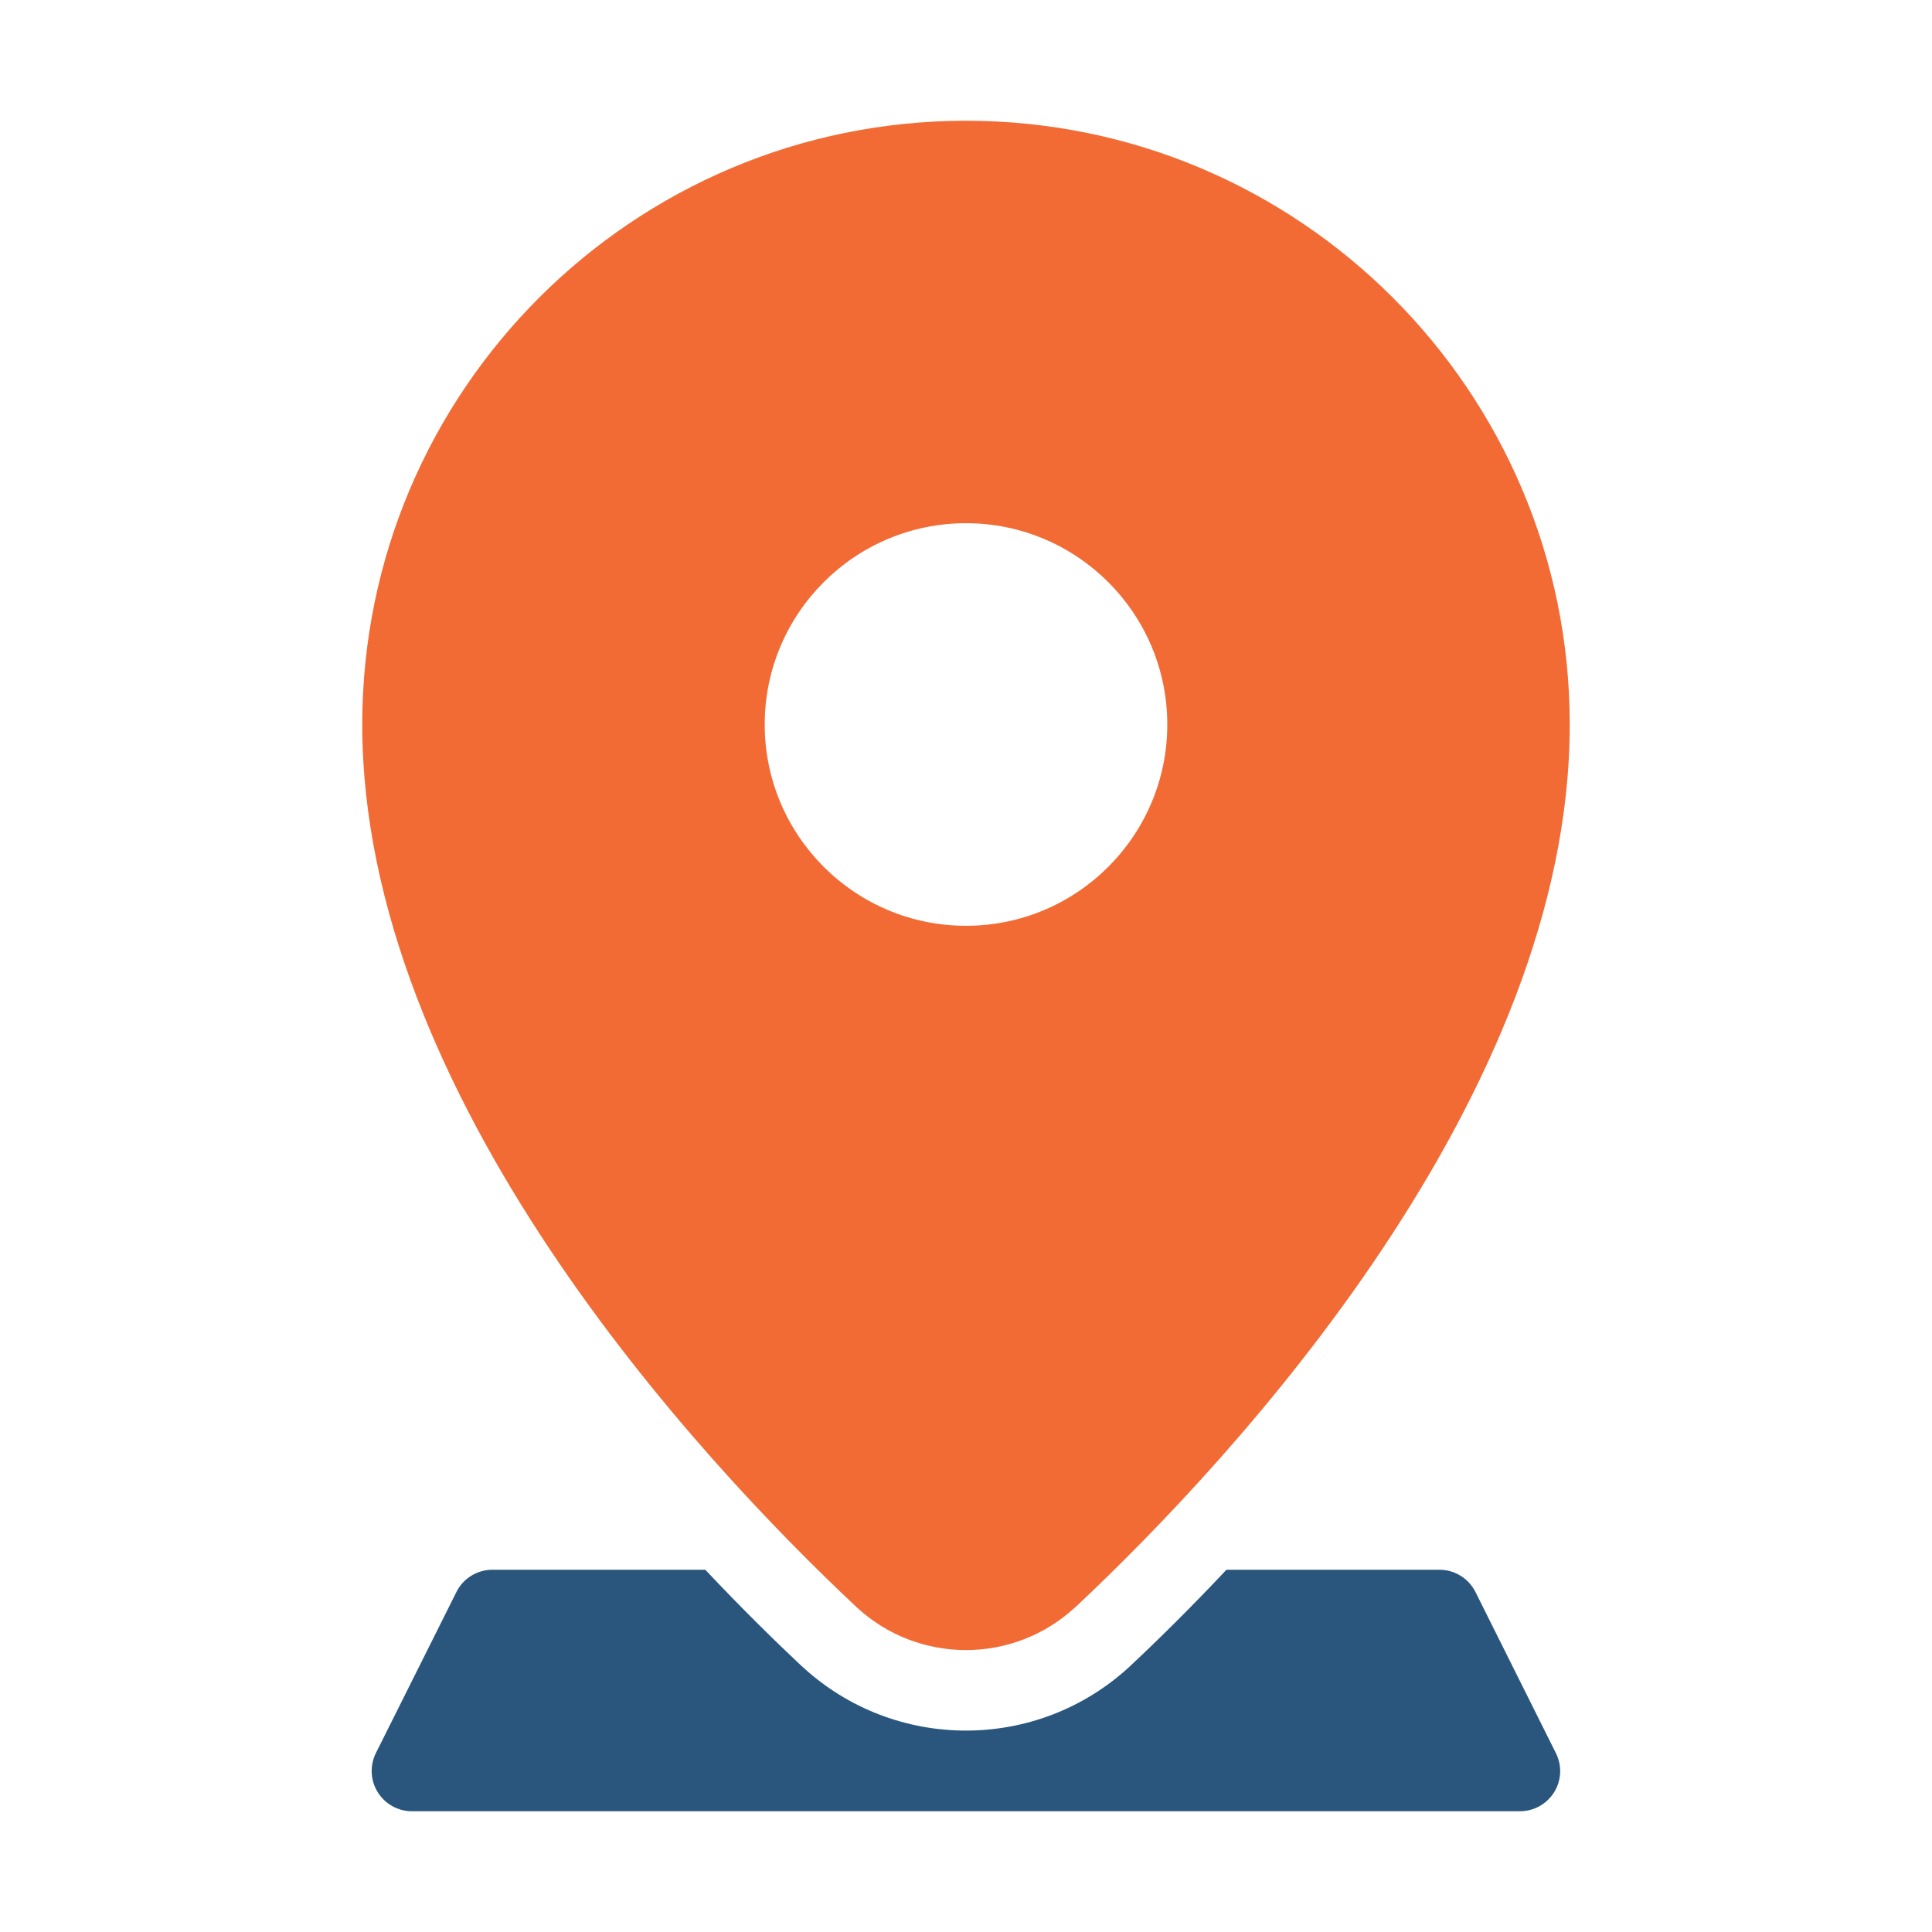 <svg width="16" height="16" viewBox="0 0 16 16" fill="none" xmlns="http://www.w3.org/2000/svg">
<path fill-rule="evenodd" clip-rule="evenodd" d="M10.157 13C9.865 13.31 9.594 13.578 9.361 13.796C9.36 13.798 9.358 13.799 9.356 13.801C8.59 14.509 7.409 14.509 6.643 13.801C6.641 13.8 6.639 13.798 6.637 13.796C6.405 13.578 6.133 13.31 5.841 13H4.078C3.952 13 3.836 13.071 3.78 13.184L3.113 14.518C3.062 14.621 3.067 14.744 3.128 14.842C3.189 14.94 3.296 15 3.411 15H12.587C12.703 15 12.81 14.94 12.871 14.842C12.932 14.744 12.937 14.621 12.885 14.518L12.219 13.184C12.162 13.071 12.047 13 11.921 13H10.157Z" fill="#2A567D"/>
<path fill-rule="evenodd" clip-rule="evenodd" d="M8 1C10.76 1 13 3.24 13 6C13 9.067 10.242 12.057 8.906 13.31C8.905 13.31 8.905 13.311 8.904 13.311C8.394 13.783 7.606 13.783 7.096 13.312C7.095 13.311 7.094 13.311 7.094 13.31C5.758 12.057 3 9.067 3 6C3 3.24 5.24 1 8 1ZM8 4.333C7.08 4.333 6.333 5.08 6.333 6C6.333 6.92 7.08 7.667 8 7.667C8.92 7.667 9.667 6.92 9.667 6C9.667 5.08 8.92 4.333 8 4.333Z" fill="#F26B35"/>
</svg>
